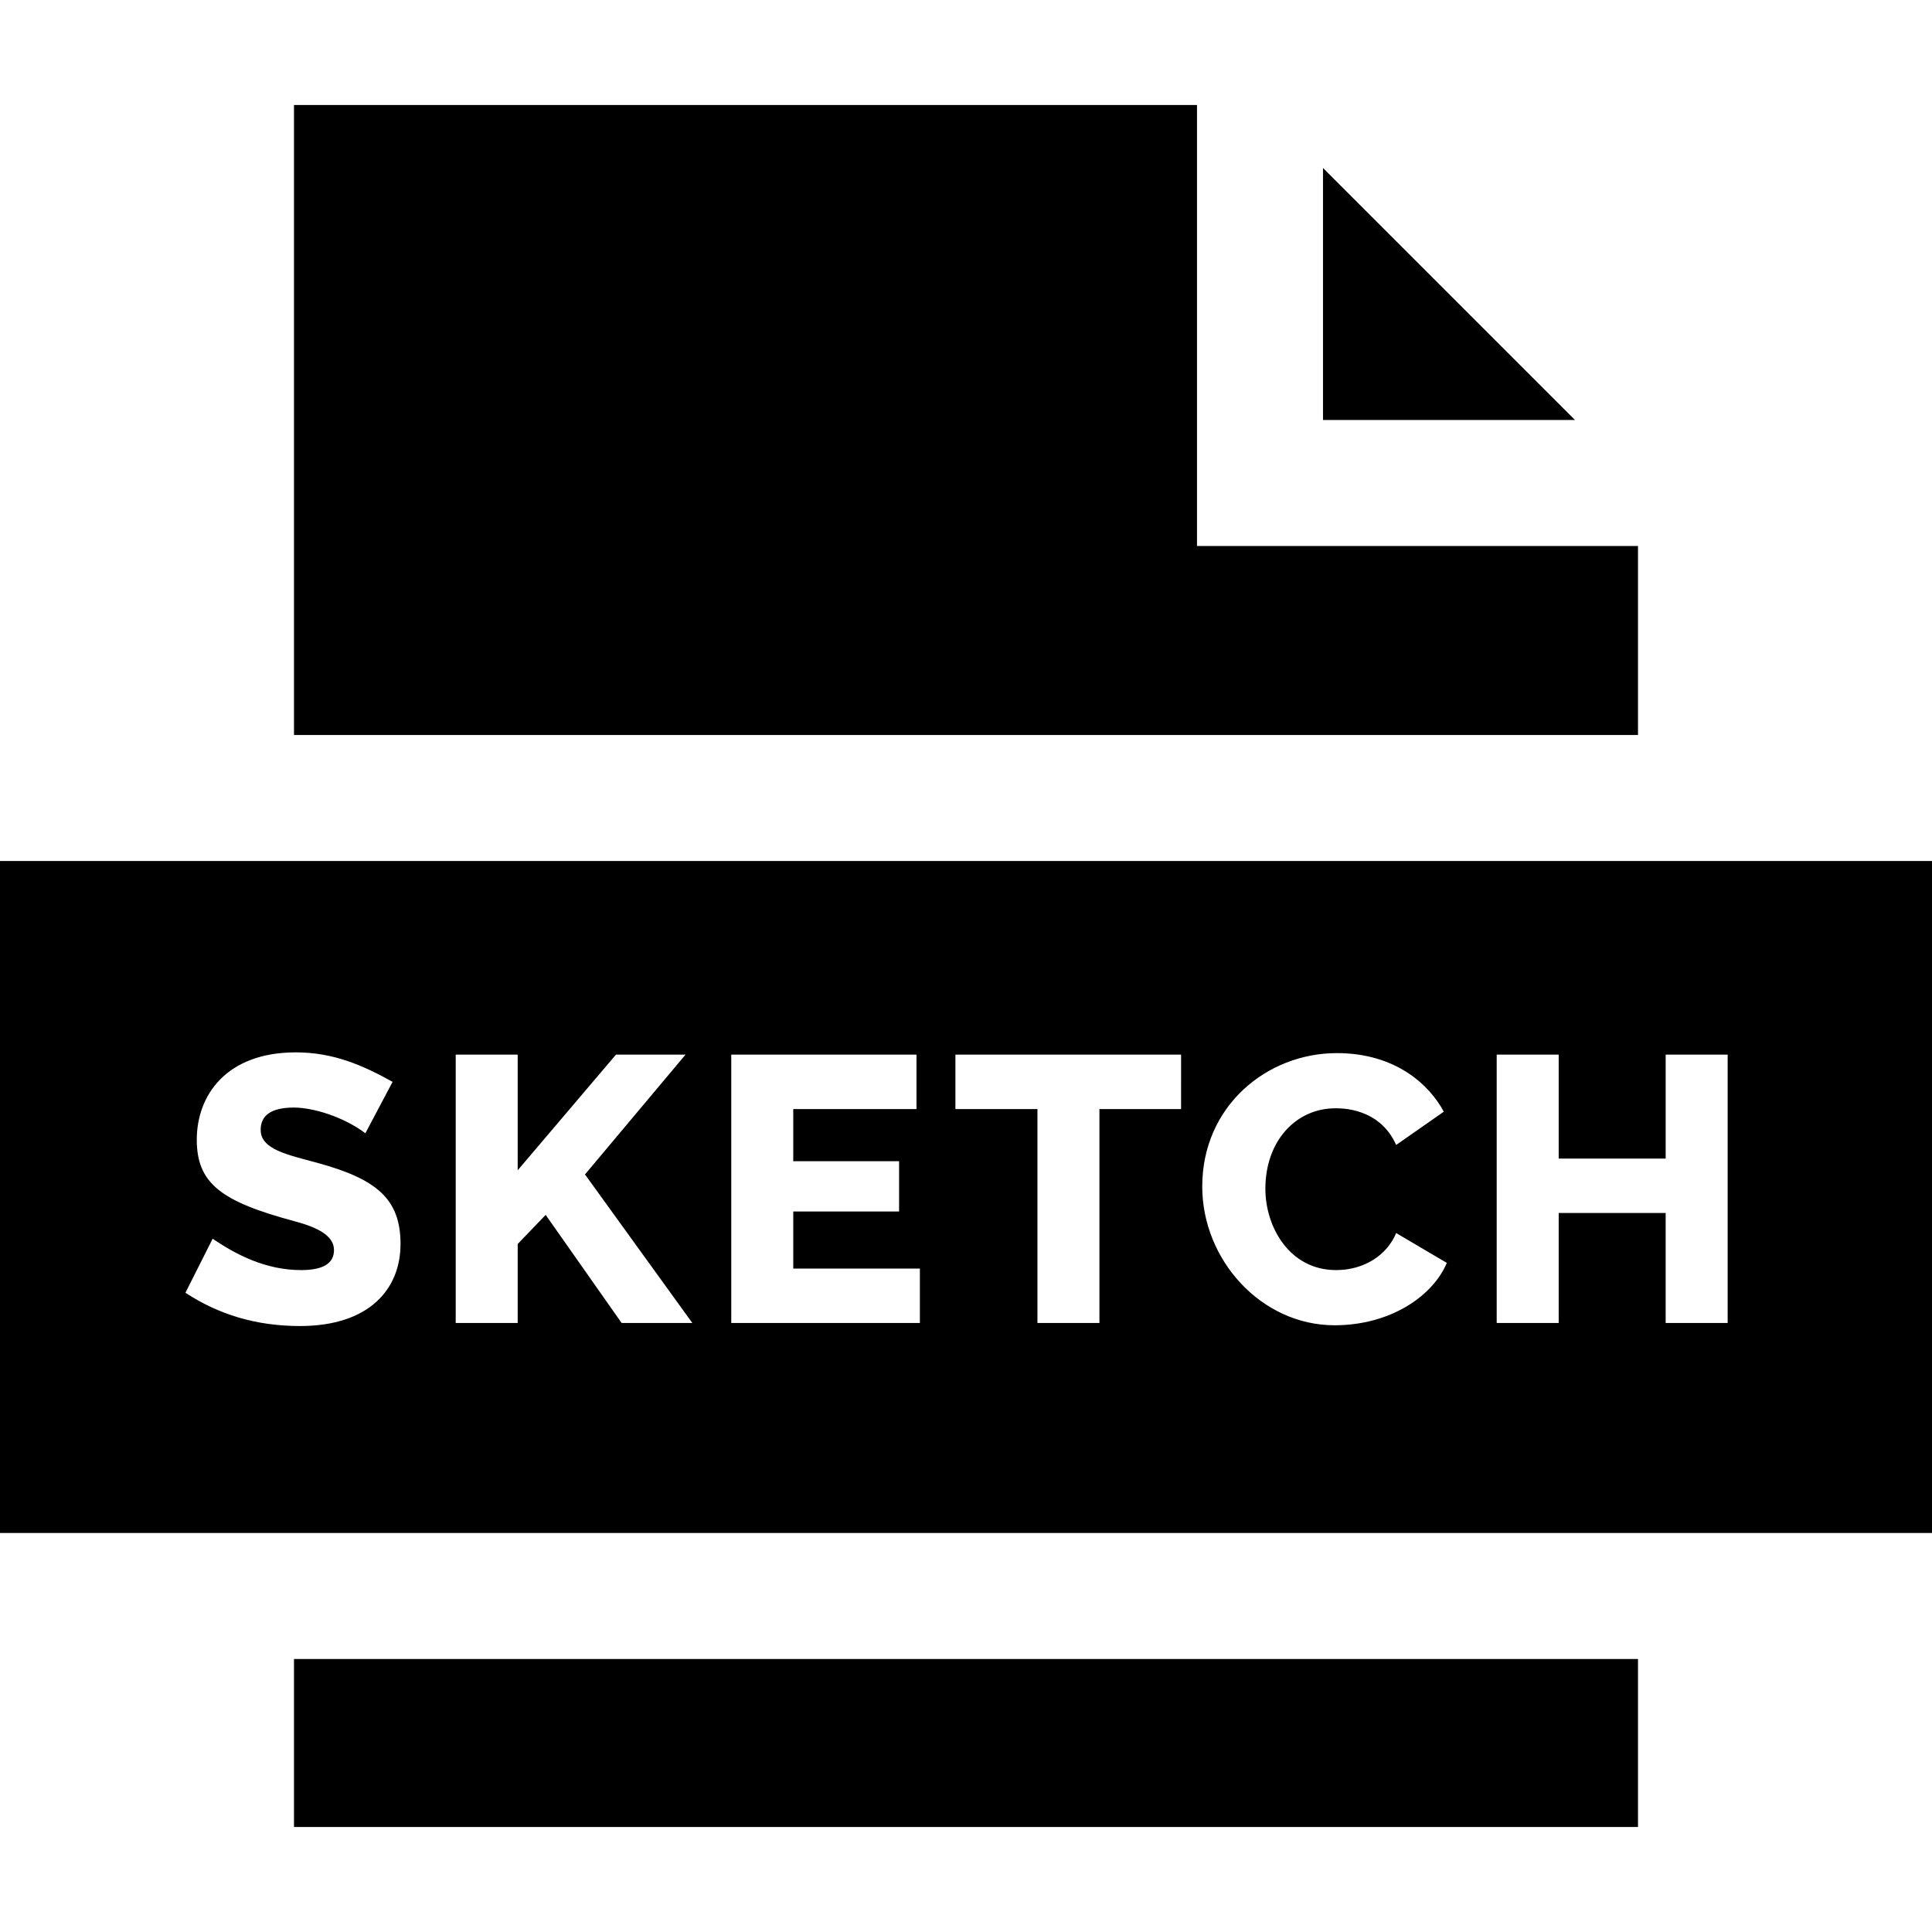 <?xml version="1.0" encoding="iso-8859-1"?>
<!-- Uploaded to: SVG Repo, www.svgrepo.com, Generator: SVG Repo Mixer Tools -->
<svg fill="#000000" version="1.1" id="Layer_1" xmlns="http://www.w3.org/2000/svg" xmlns:xlink="http://www.w3.org/1999/xlink" 
	 viewBox="0 0 512 512" xml:space="preserve">
<g>
	<g>
		<rect x="77.913" y="439.652" width="356.174" height="44.522"/>
	</g>
</g>
<g>
	<g>
		<polygon points="350.609,44.522 350.609,111.304 417.391,111.304 		"/>
	</g>
</g>
<g>
	<g>
		<polygon points="317.217,144.696 317.217,27.826 77.913,27.826 77.913,194.783 434.087,194.783 434.087,144.696 		"/>
	</g>
</g>
<g>
	<g>
		<path d="M0,228.174v178.087h512V228.174H0z M79.496,351.411c-11.687,0-21.634-3.098-30.353-8.816l7.211-14.325
			c6.236,4.252,14.097,8.316,23.442,8.316c5.81,0,8.715-1.77,8.715-5.309c0-3.901-4.565-6.057-10.368-7.613
			c-19.46-5.216-25.994-9.993-25.994-21.638c0-11.798,7.868-23.139,26.246-23.139c9.936,0,17.727,3.41,25.645,7.814l-7.213,13.624
			c-5.921-4.461-13.991-6.812-18.933-6.812c-5.877,0-8.815,1.971-8.815,5.91c0,5.207,7.166,6.598,14.926,8.715
			c15.699,4.283,22.138,9.5,22.138,21.537C106.142,341.612,97.861,351.411,79.496,351.411z M164.743,350.609l-20.135-28.65
			l-7.413,7.713v20.936h-16.429v-71.123h16.429v30.654l26.045-30.654h18.432l-26.645,31.755l28.449,39.368H164.743z
			 M193.792,350.609v-71.123h49.085v14.426h-32.657v13.824h28.048v13.323h-28.048v15.126h33.558v14.424H193.792z M312.998,293.91
			H291.36v56.698h-16.429V293.91h-21.738v-14.425h59.804V293.91z M353.668,351.21c-19.405,0-35.061-17.296-35.061-36.764
			c0-21.367,17.186-35.361,35.662-35.361c15.403,0,24.447,8.22,28.35,15.526l-12.623,8.815c-4.404-9.929-14.66-9.716-16.127-9.716
			c-10.354,0-18.532,8.574-18.532,21.337c0,10.148,6.418,21.539,18.733,21.539c7.489,0,13.516-3.992,15.928-9.817l13.424,7.913
			C379.62,343.652,368.282,351.21,353.668,351.21z M457.849,350.609h-16.43v-29.151H413.07v29.151h-16.429v-71.123h16.429v27.548
			h28.349v-27.548h16.43V350.609z"/>
	</g>
</g>
</svg>